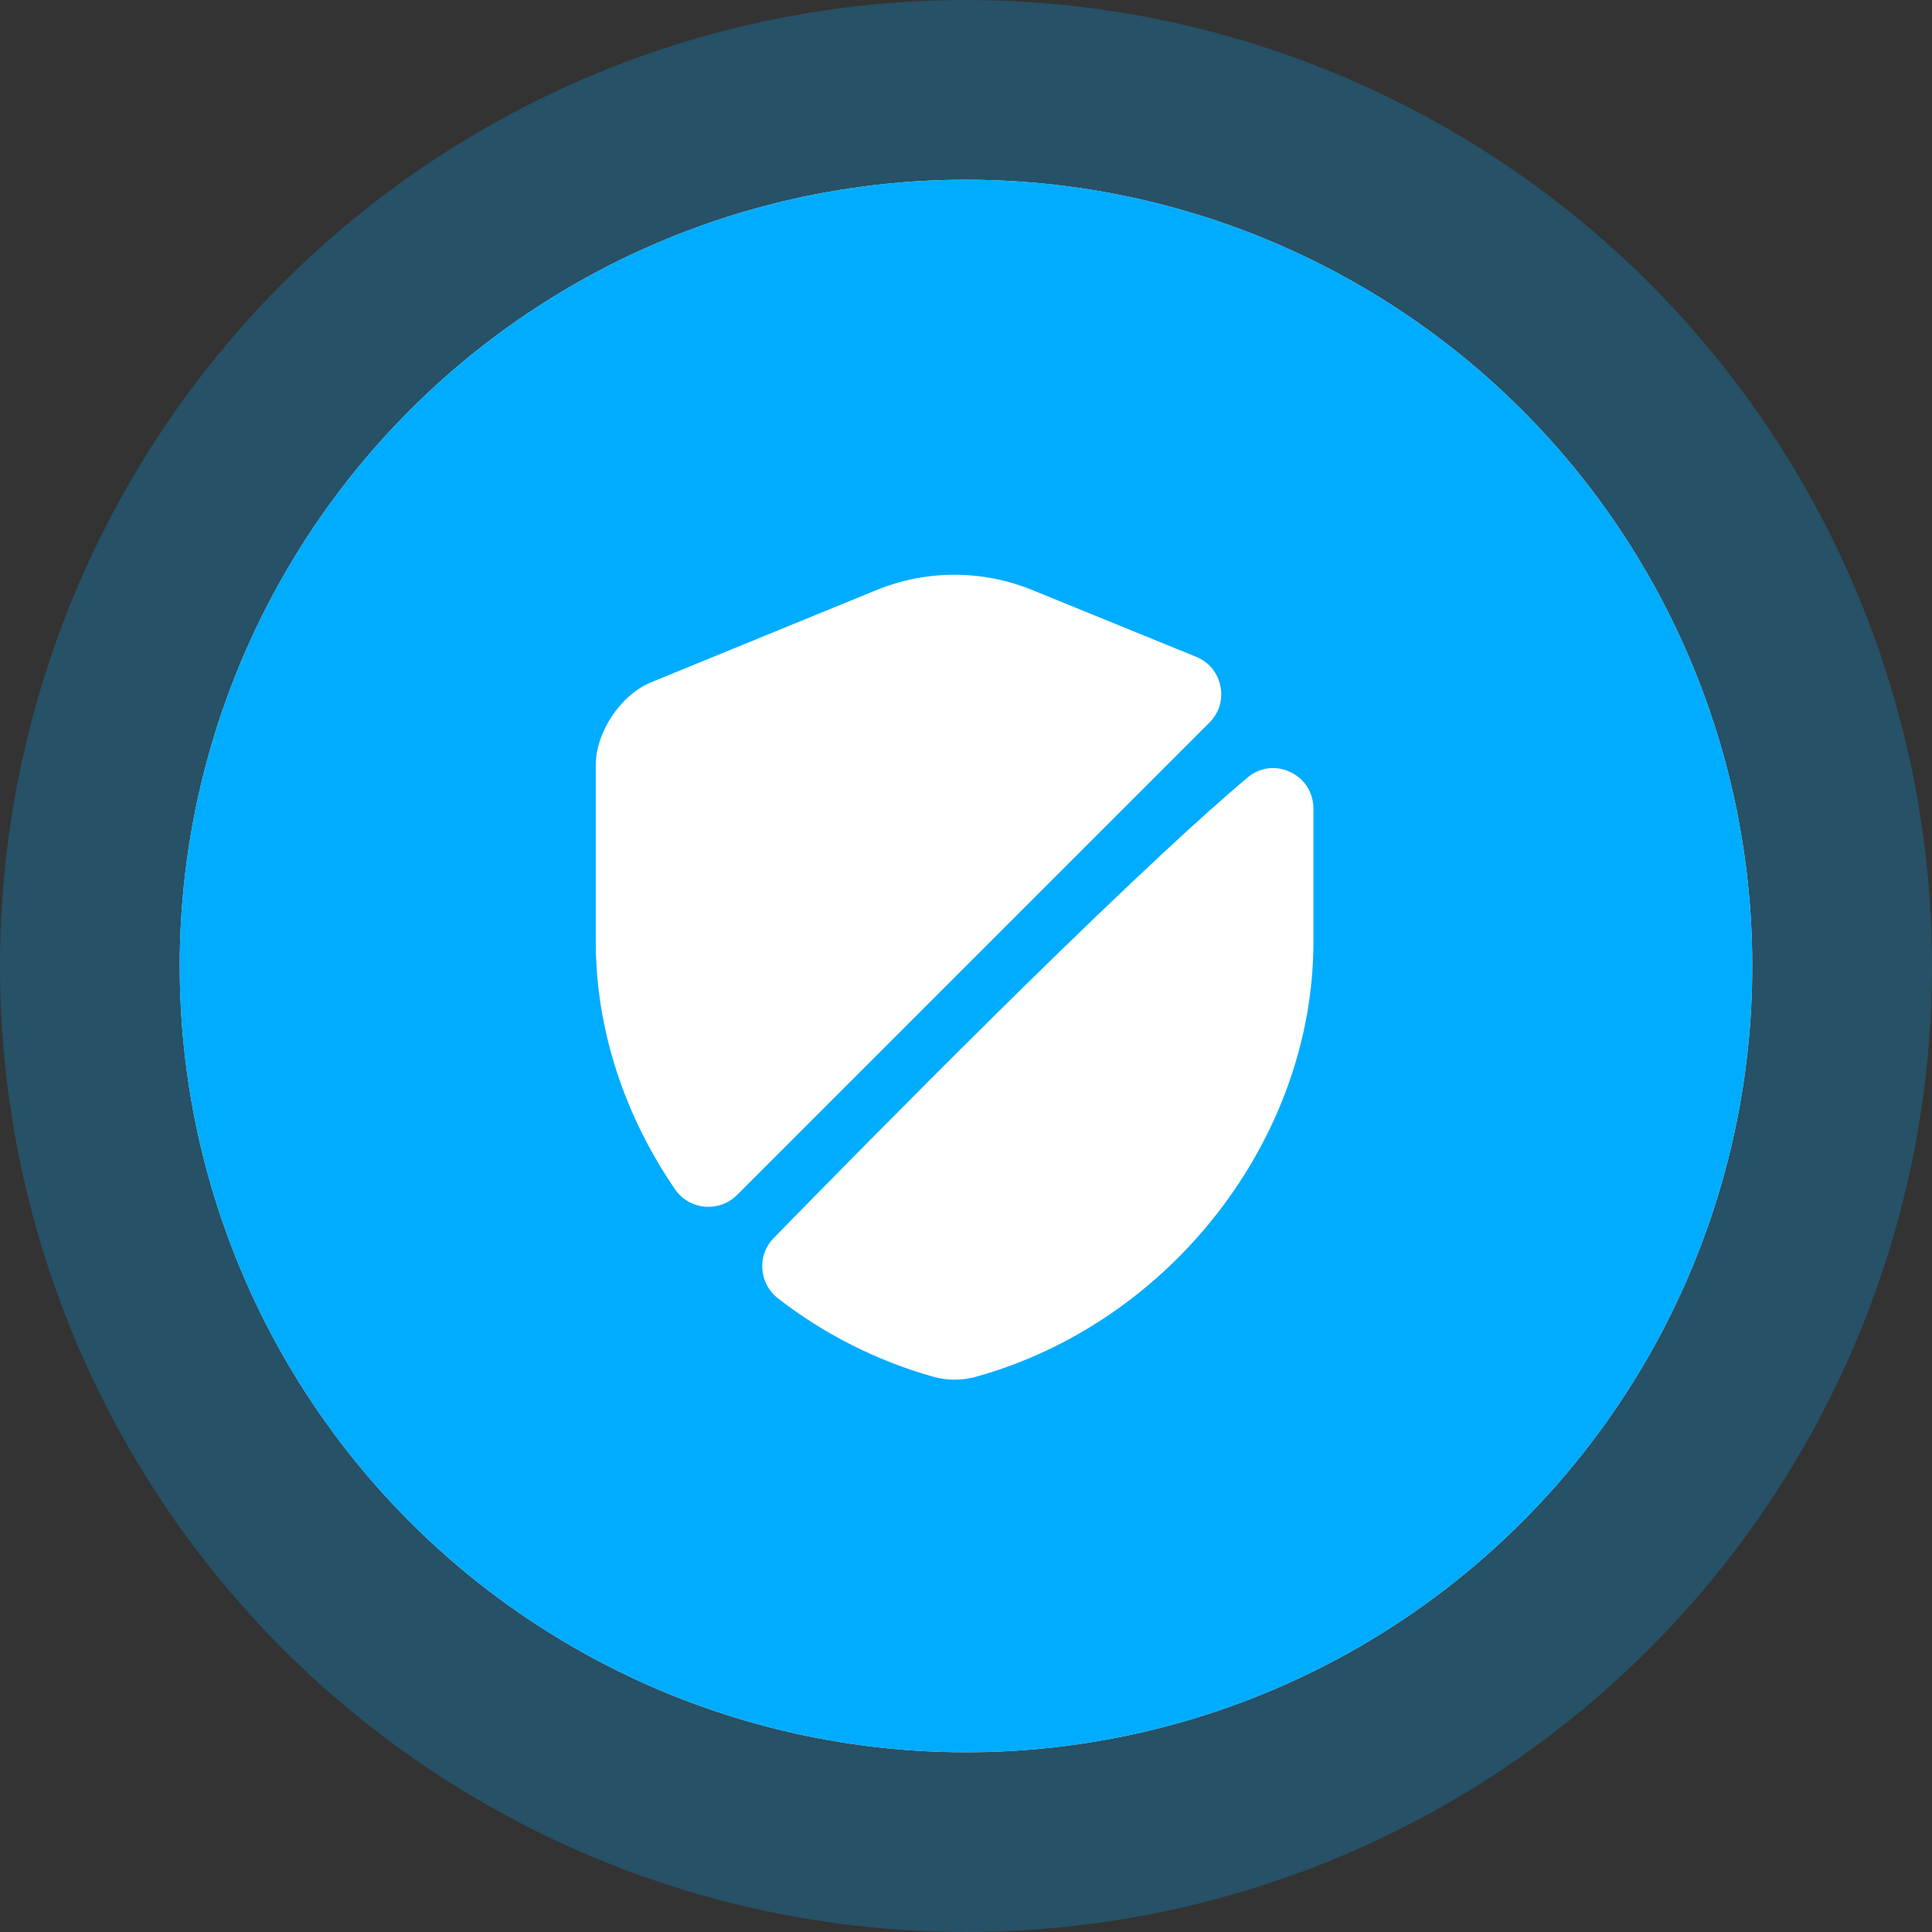 <svg xmlns="http://www.w3.org/2000/svg" width="86" height="86" viewBox="0 0 86 86" fill="none"><rect x="0" y="0" width="86" height="86" fill="#333333" stroke="none"/><circle cx="43" cy="43" r="35" fill="white"></circle><circle cx="43" cy="43" r="39" stroke="#00ACFF" stroke-opacity="0.25" stroke-width="8"></circle><circle cx="43" cy="43" r="35" fill="#00ACFF"></circle><path d="M53.842 32.159L32.808 53.194C32.02 53.982 30.694 53.874 30.049 52.943C27.827 49.7 26.52 45.866 26.52 41.924V34.059C26.52 32.589 27.63 30.923 28.992 30.368L38.972 26.283C41.229 25.351 43.737 25.351 45.995 26.283L53.251 29.239C54.434 29.723 54.738 31.264 53.842 32.159Z" fill="white"></path><path d="M55.527 34.614C56.691 33.629 58.465 34.471 58.465 35.993V41.924C58.465 50.685 52.105 58.891 43.415 61.292C42.824 61.453 42.179 61.453 41.569 61.292C39.025 60.575 36.66 59.375 34.636 57.798C33.776 57.135 33.686 55.881 34.439 55.111C38.344 51.115 49.775 39.469 55.527 34.614Z" fill="white"></path></svg>